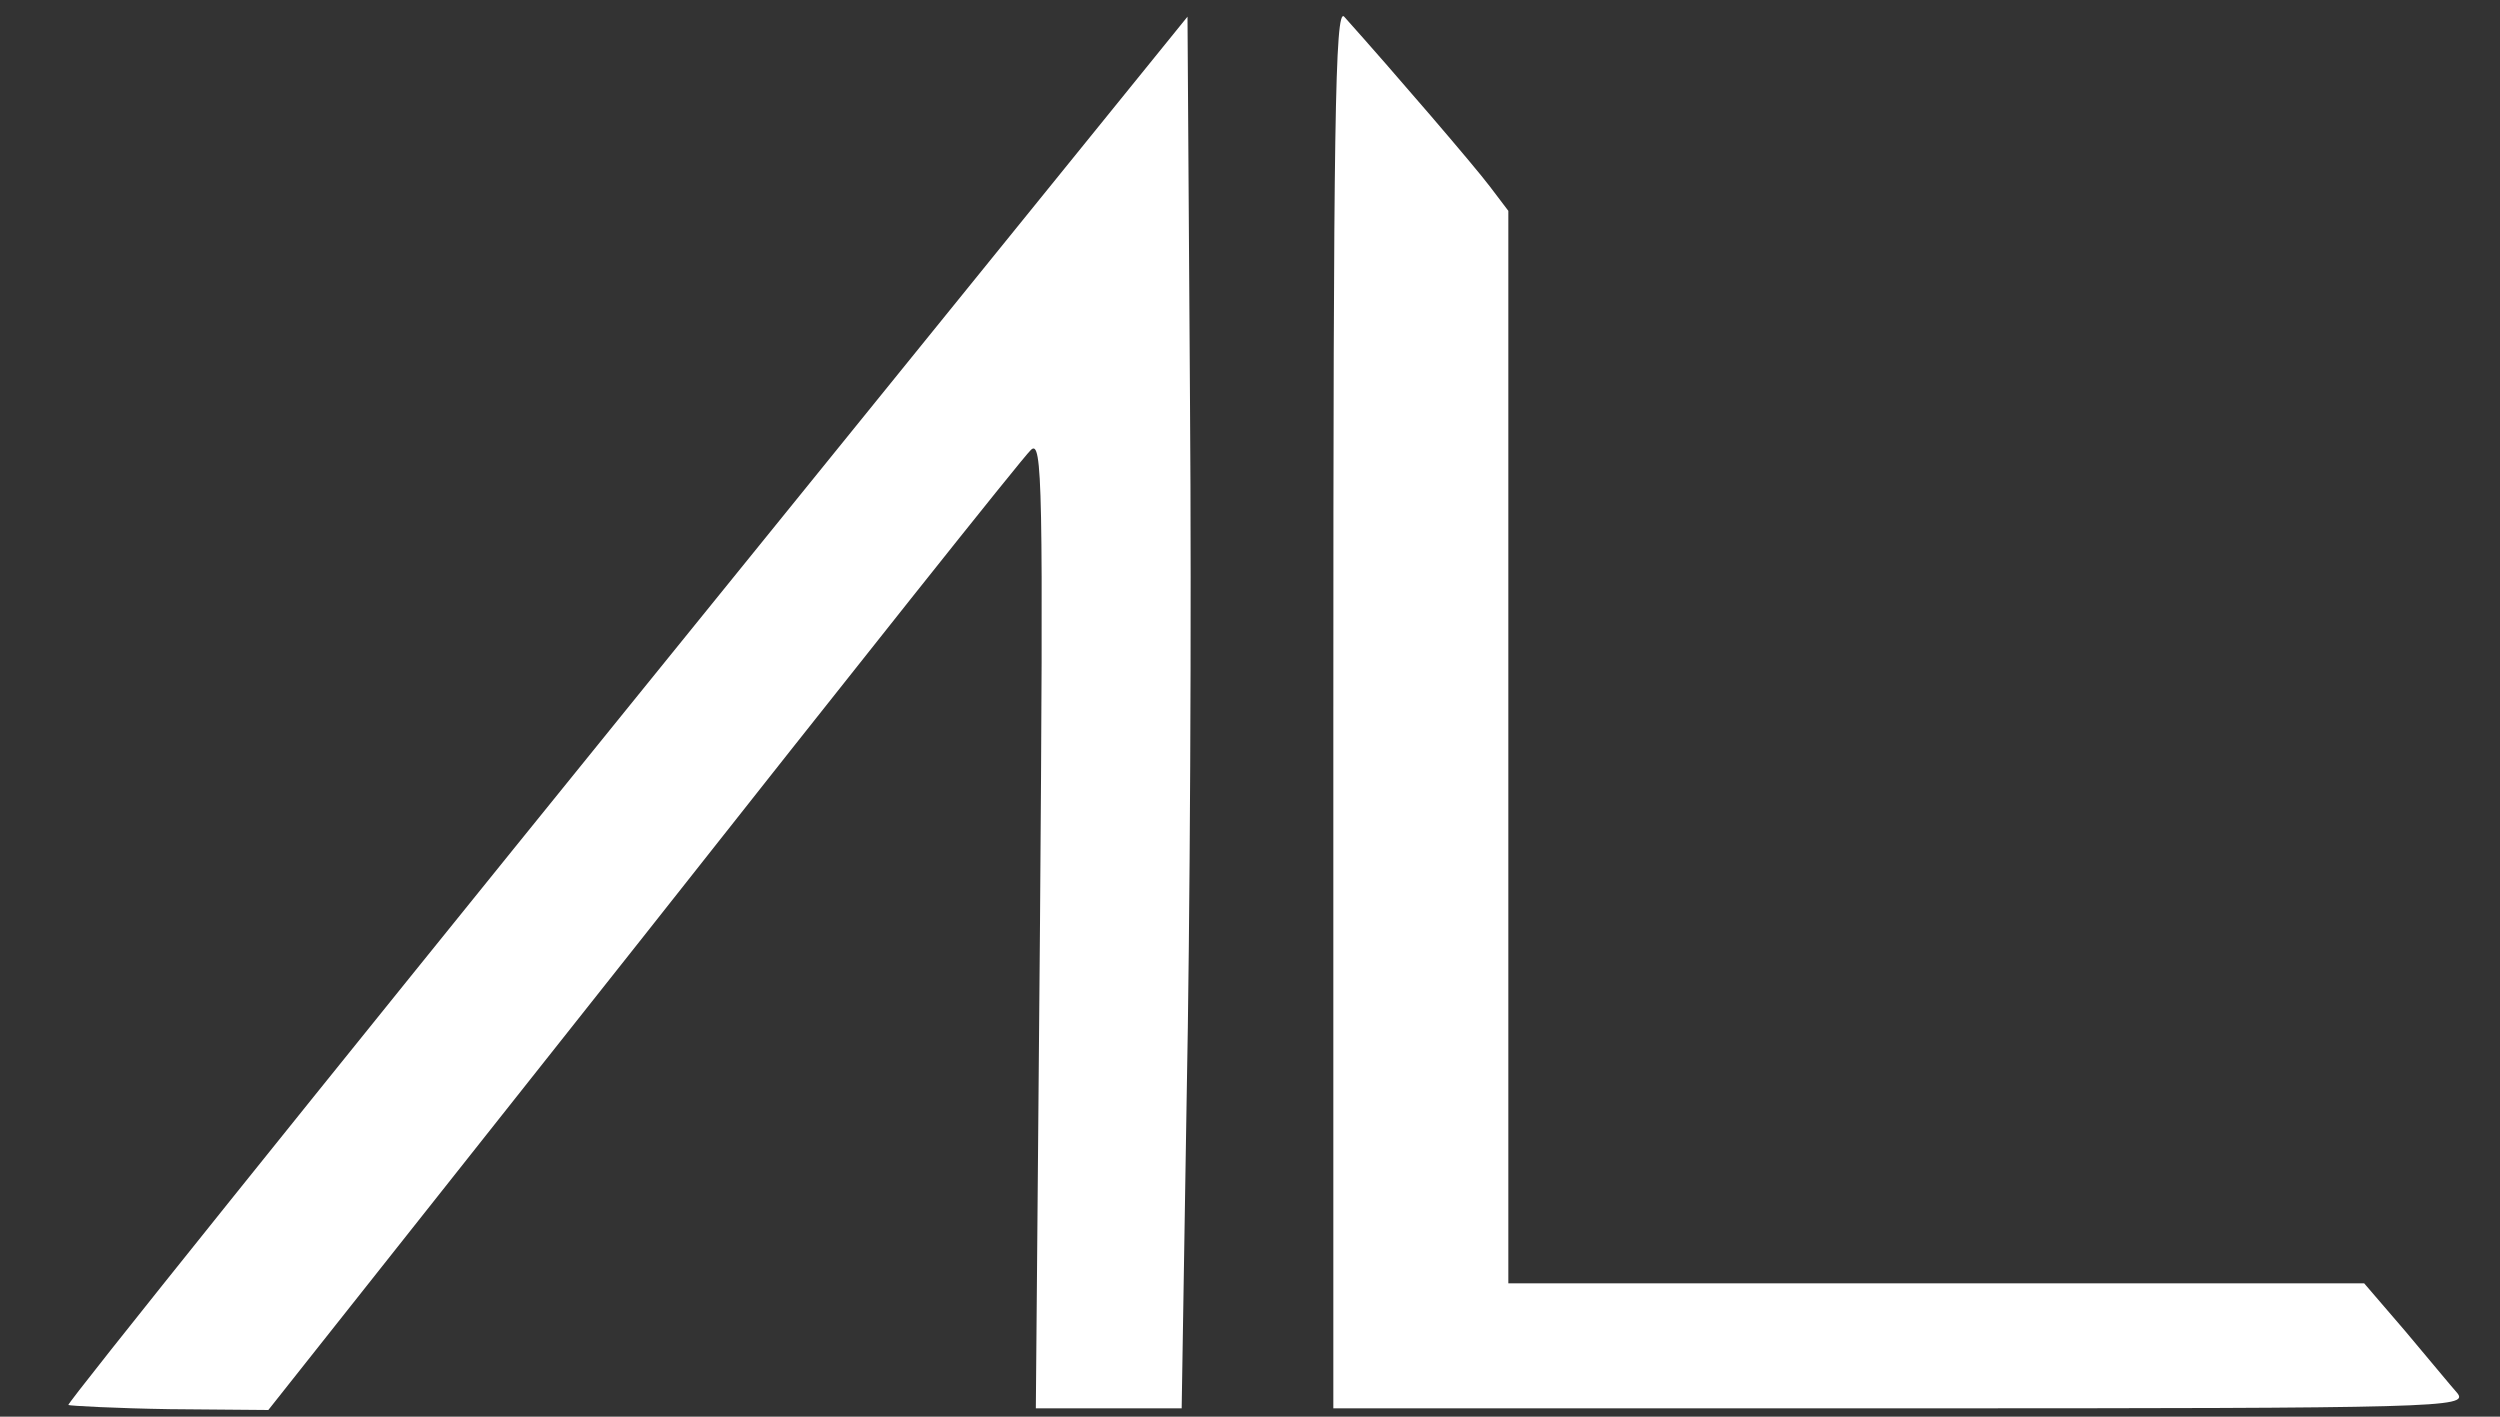 <?xml version="1.0" standalone="no"?>
<!DOCTYPE svg PUBLIC "-//W3C//DTD SVG 20010904//EN"
        "http://www.w3.org/TR/2001/REC-SVG-20010904/DTD/svg10.dtd">
<svg version="1.0" xmlns="http://www.w3.org/2000/svg"
     width="300pt" height="170pt" viewBox="0 0 300 170"
     preserveAspectRatio="xMidYMid meet">

    <rect x="0" y="0" width="300" height="170" fill="#333333" stroke="none"/>

    <g transform="translate(0,170) scale(0.1,-0.1)"
       fill="#FFFFFF" stroke="none">
        <path d="M1600 852 l0 -842 681 0 c648 0 681 1 668 18 -8 9 -36 43 -63 75
l-49 57 -513 0 -514 0 0 644 0 643 -22 29 c-18 24 -115 137 -175 204 -11 12
-13 -133 -13 -828z"/>
        <path d="M752 849 c-370 -457 -672 -833 -670 -835 2 -1 57 -4 122 -5 l118 -1
450 568 c247 313 456 576 465 584 14 14 15 -41 11 -568 l-5 -582 87 0 88 0 6
373 c4 204 6 580 4 835 l-3 462 -673 -831z"/>
    </g>
</svg>
